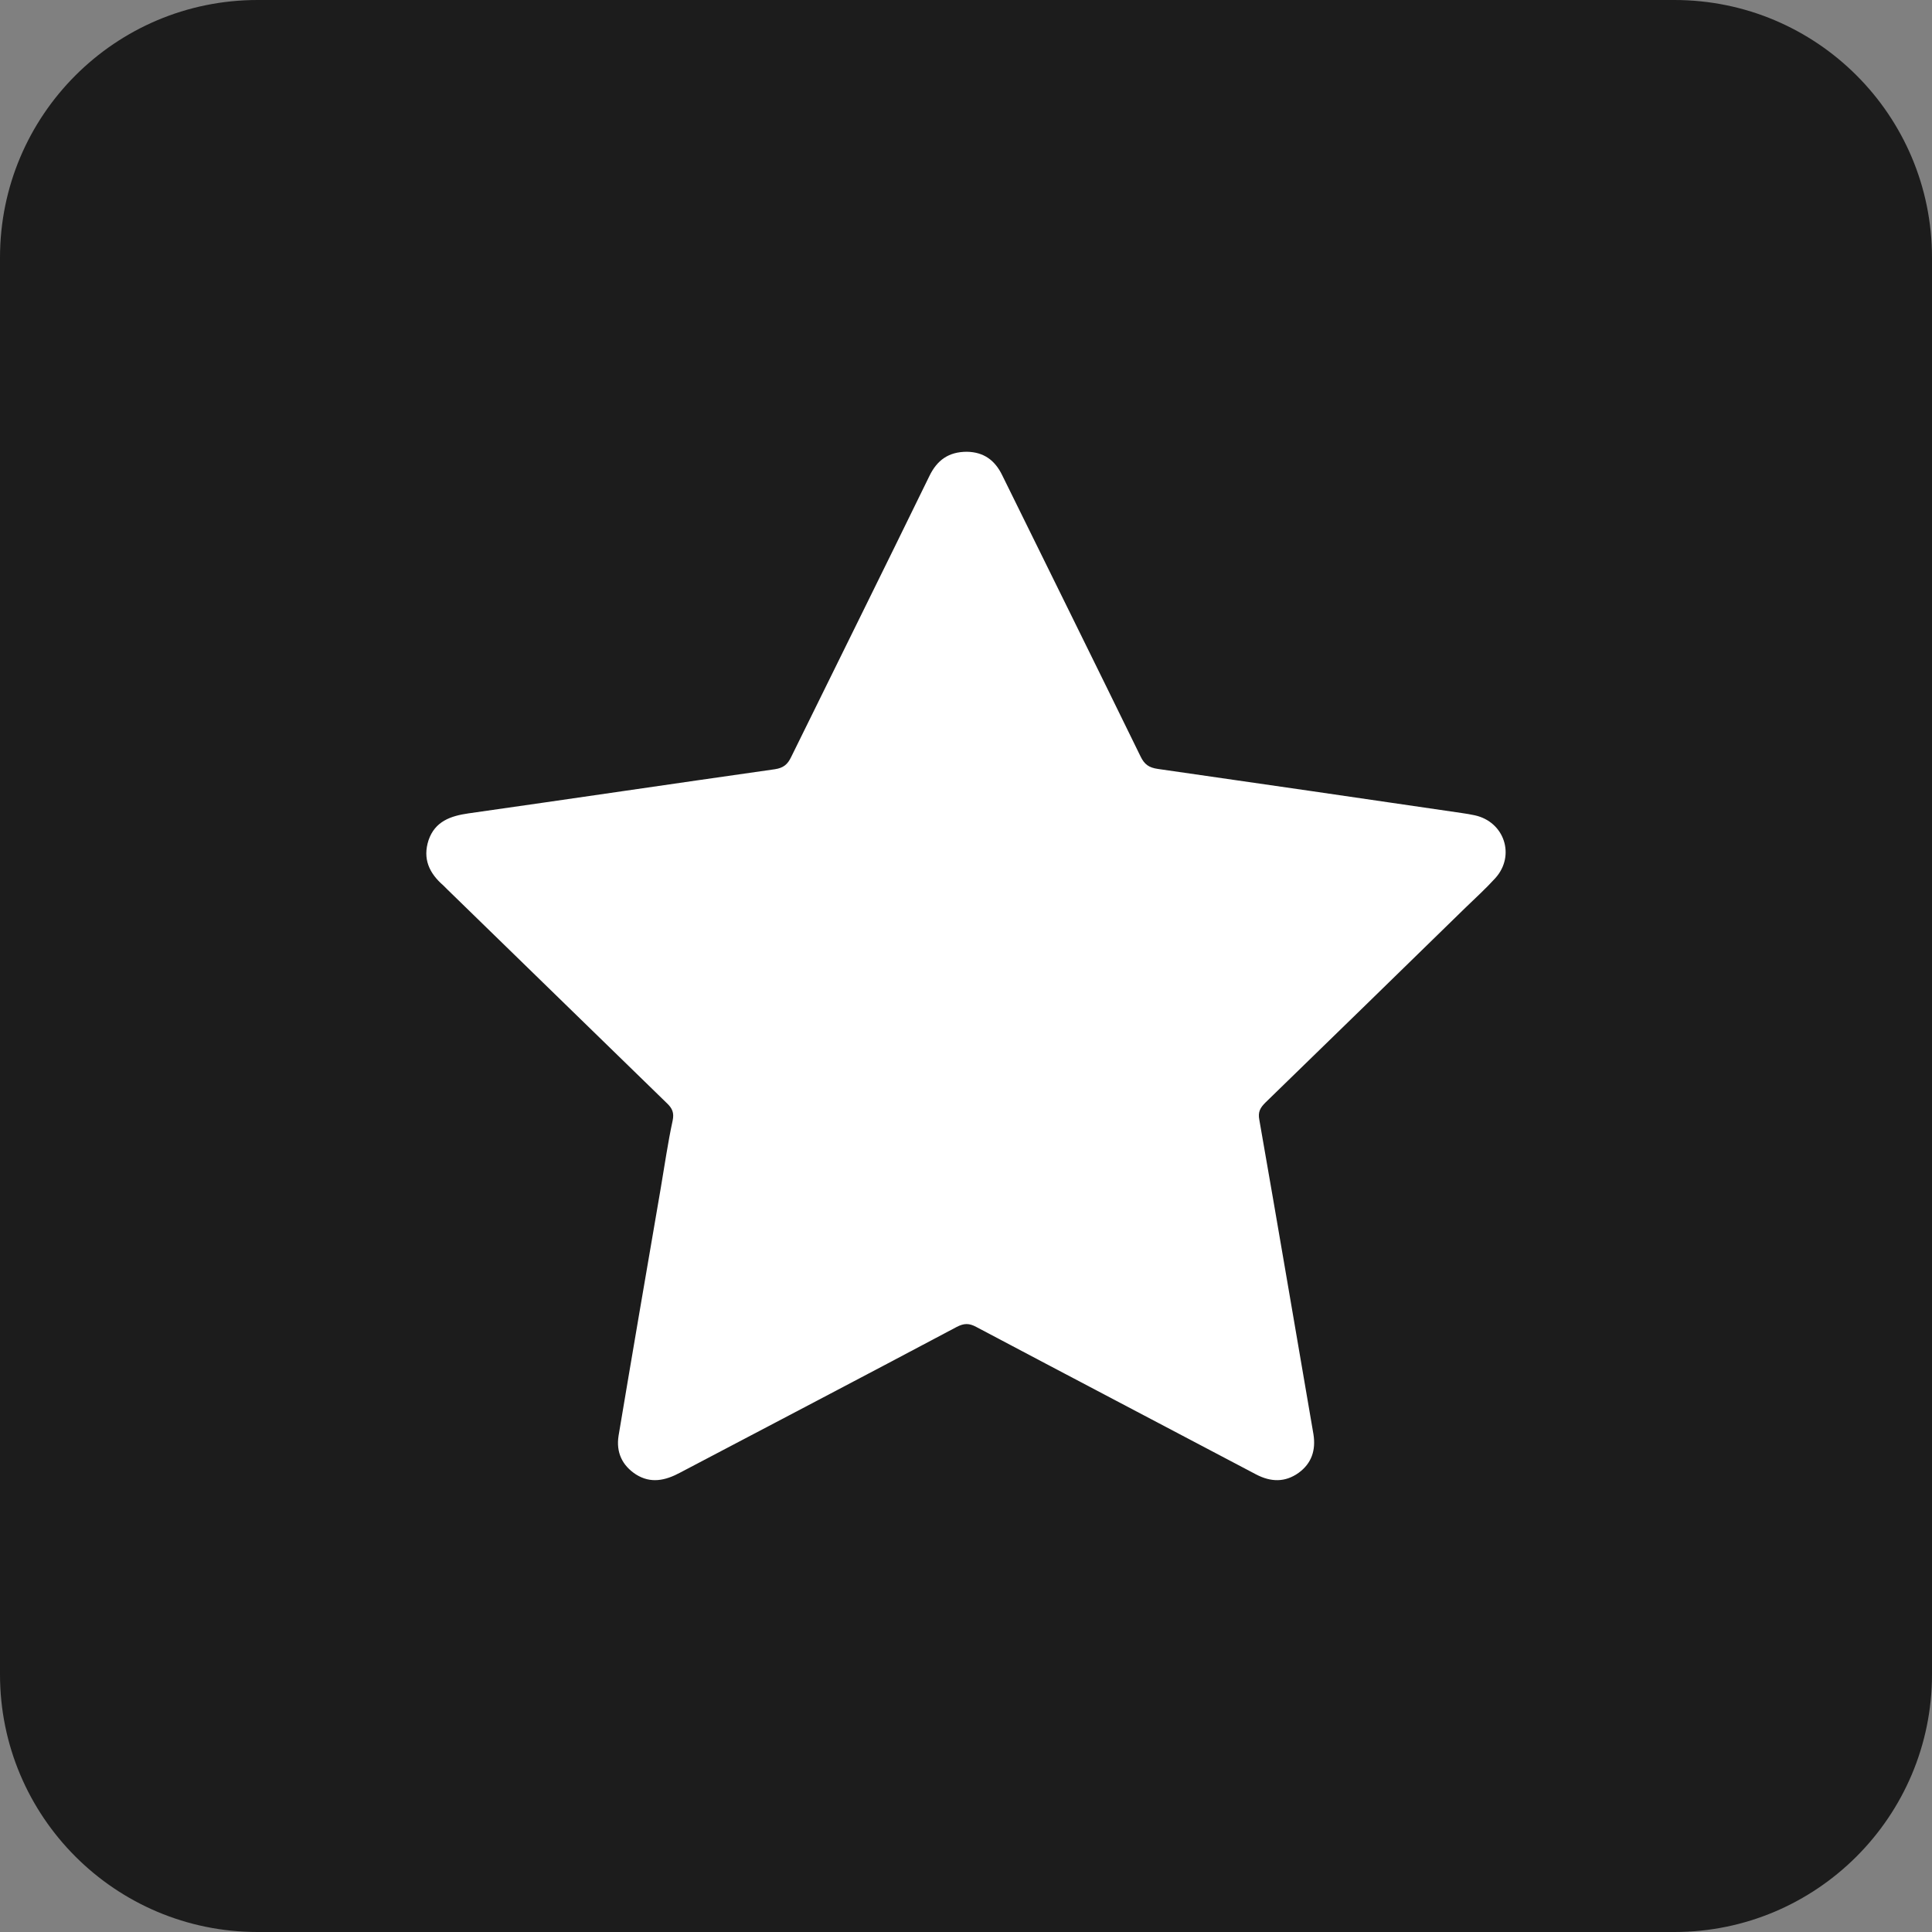 <?xml version="1.0" encoding="UTF-8"?> <svg xmlns="http://www.w3.org/2000/svg" xmlns:xlink="http://www.w3.org/1999/xlink" version="1.1" id="Layer_1" x="0px" y="0px" viewBox="0 0 60 60" style="enable-background:new 0 0 60 60;" xml:space="preserve"><rect x="0" y="0" width="60" height="60" fill="#808080" stroke="none"/> <style type="text/css"> .st0{fill:#1C1C1C;} .st1{fill:#FFFFFF;} </style> <path class="st0" d="M52,60H8c-4.42,0-8-3.58-8-8V8c0-4.42,3.58-8,8-8h44c4.42,0,8,3.58,8,8v44C60,56.42,56.41,60,52,60z"></path> <path class="st1" d="M30.03,14.03c0.52,0.01,0.87,0.26,1.1,0.74c1.43,2.91,2.87,5.81,4.29,8.72c0.12,0.25,0.26,0.35,0.54,0.39 c3.15,0.45,6.29,0.91,9.44,1.37c0.13,0.02,0.27,0.04,0.4,0.07c0.92,0.2,1.27,1.25,0.64,1.95c-0.3,0.33-0.63,0.63-0.94,0.93 c-2.07,2.02-4.13,4.03-6.2,6.04c-0.16,0.16-0.24,0.29-0.19,0.54c0.57,3.25,1.12,6.51,1.68,9.76c0.08,0.5-0.06,0.91-0.46,1.2 c-0.42,0.3-0.86,0.29-1.32,0.05c-2.9-1.53-5.8-3.05-8.69-4.58c-0.22-0.12-0.38-0.12-0.61,0c-2.86,1.52-5.73,3.02-8.6,4.53 c-0.45,0.24-0.9,0.34-1.36,0.05c-0.43-0.28-0.62-0.69-0.54-1.2c0.43-2.57,0.87-5.13,1.31-7.69c0.12-0.7,0.22-1.41,0.37-2.1 c0.05-0.24-0.01-0.38-0.18-0.54c-2.27-2.21-4.54-4.42-6.81-6.63c-0.04-0.04-0.09-0.09-0.13-0.13c-0.44-0.38-0.65-0.83-0.46-1.41 c0.2-0.58,0.68-0.75,1.24-0.83c3.17-0.45,6.34-0.92,9.51-1.37c0.27-0.04,0.4-0.15,0.51-0.38c1.43-2.91,2.87-5.81,4.29-8.72 C29.1,14.29,29.46,14.03,30.03,14.03z"></path> </svg> 